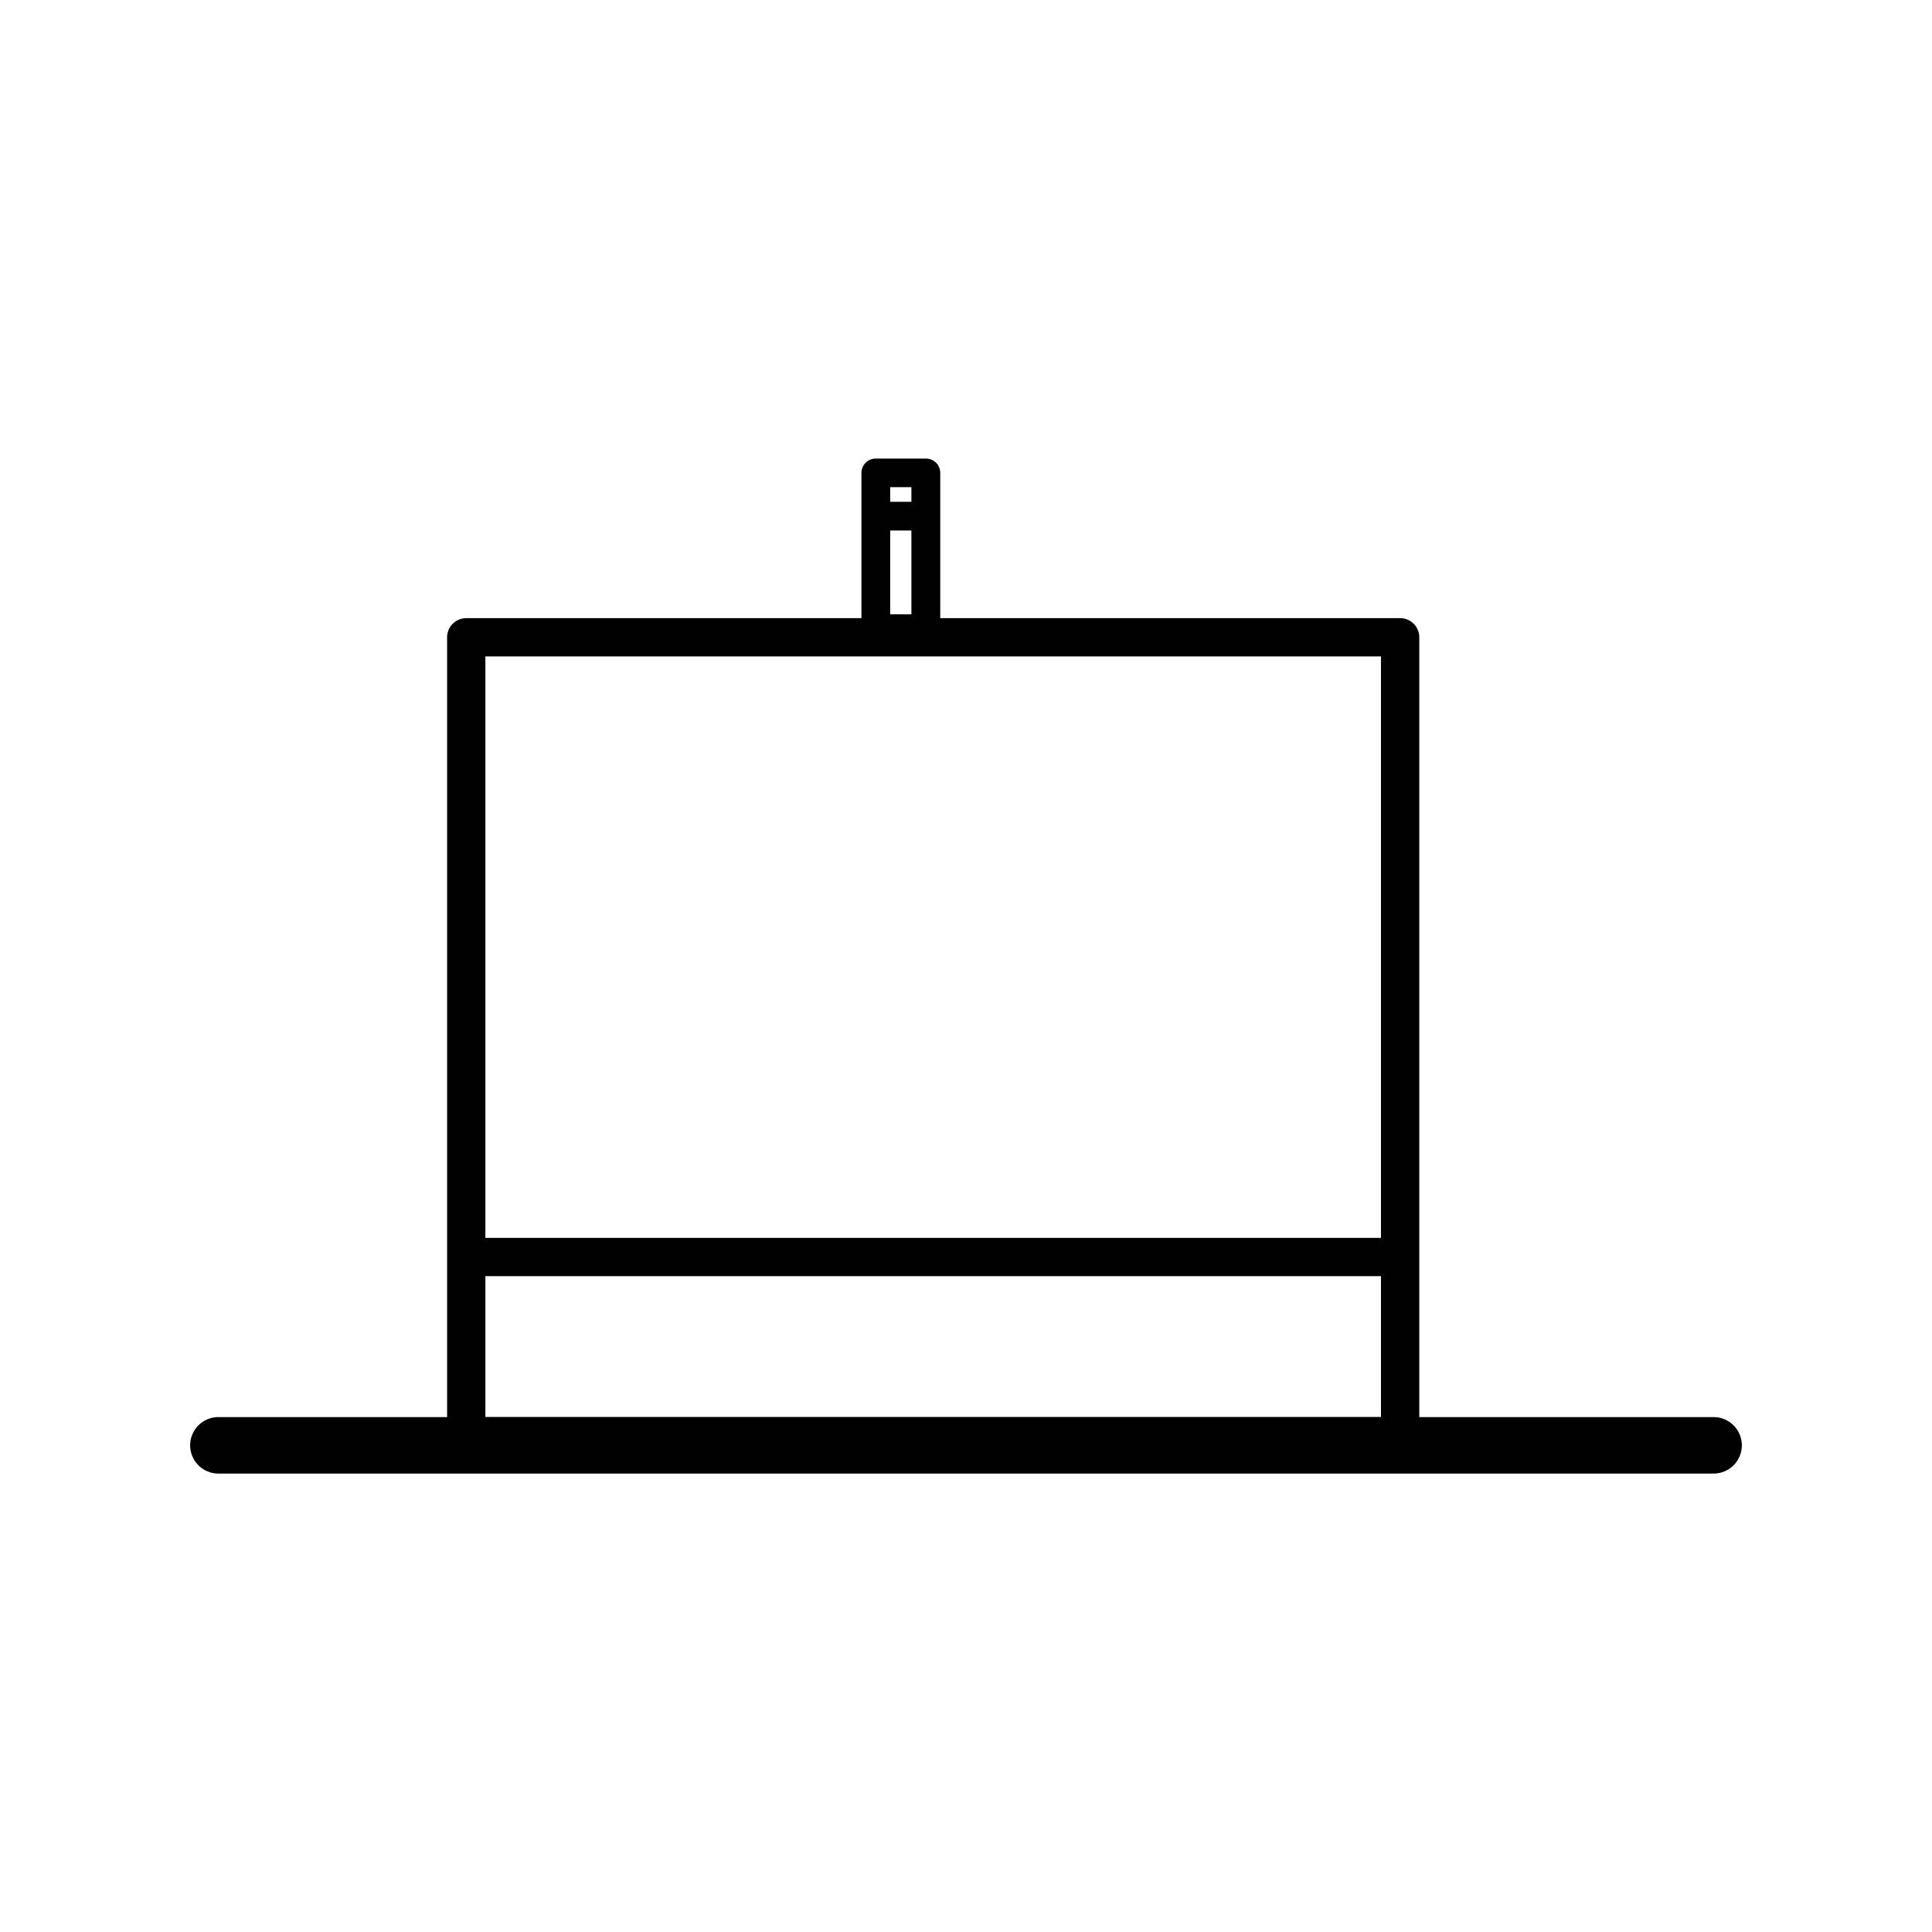<svg id="Layer_5" data-name="Layer 5" xmlns="http://www.w3.org/2000/svg" viewBox="0 0 878 878"><defs><style>.cls-1{fill:none;}.cls-2{fill:#010101;}</style></defs><title>FloorStanding-2-878px</title><rect class="cls-1" width="878" height="878"/><path class="cls-2" d="M778.75,644H645V289.61a8.7,8.7,0,0,0-8.7-8.69h-209v-66a6.52,6.52,0,0,0-6.52-6.52H398a6.52,6.52,0,0,0-6.52,6.52v66H211.89a8.7,8.7,0,0,0-8.7,8.69V644H99.25a12.83,12.83,0,0,0,0,25.66h679.5a12.83,12.83,0,1,0,0-25.66ZM404.55,241.09h9.64v38.07h-9.64Zm9.64-19.69v6.65h-9.64V221.4ZM220.58,298.3h407V562.56h-407Zm0,281.64h407v64h-407Z"/></svg>